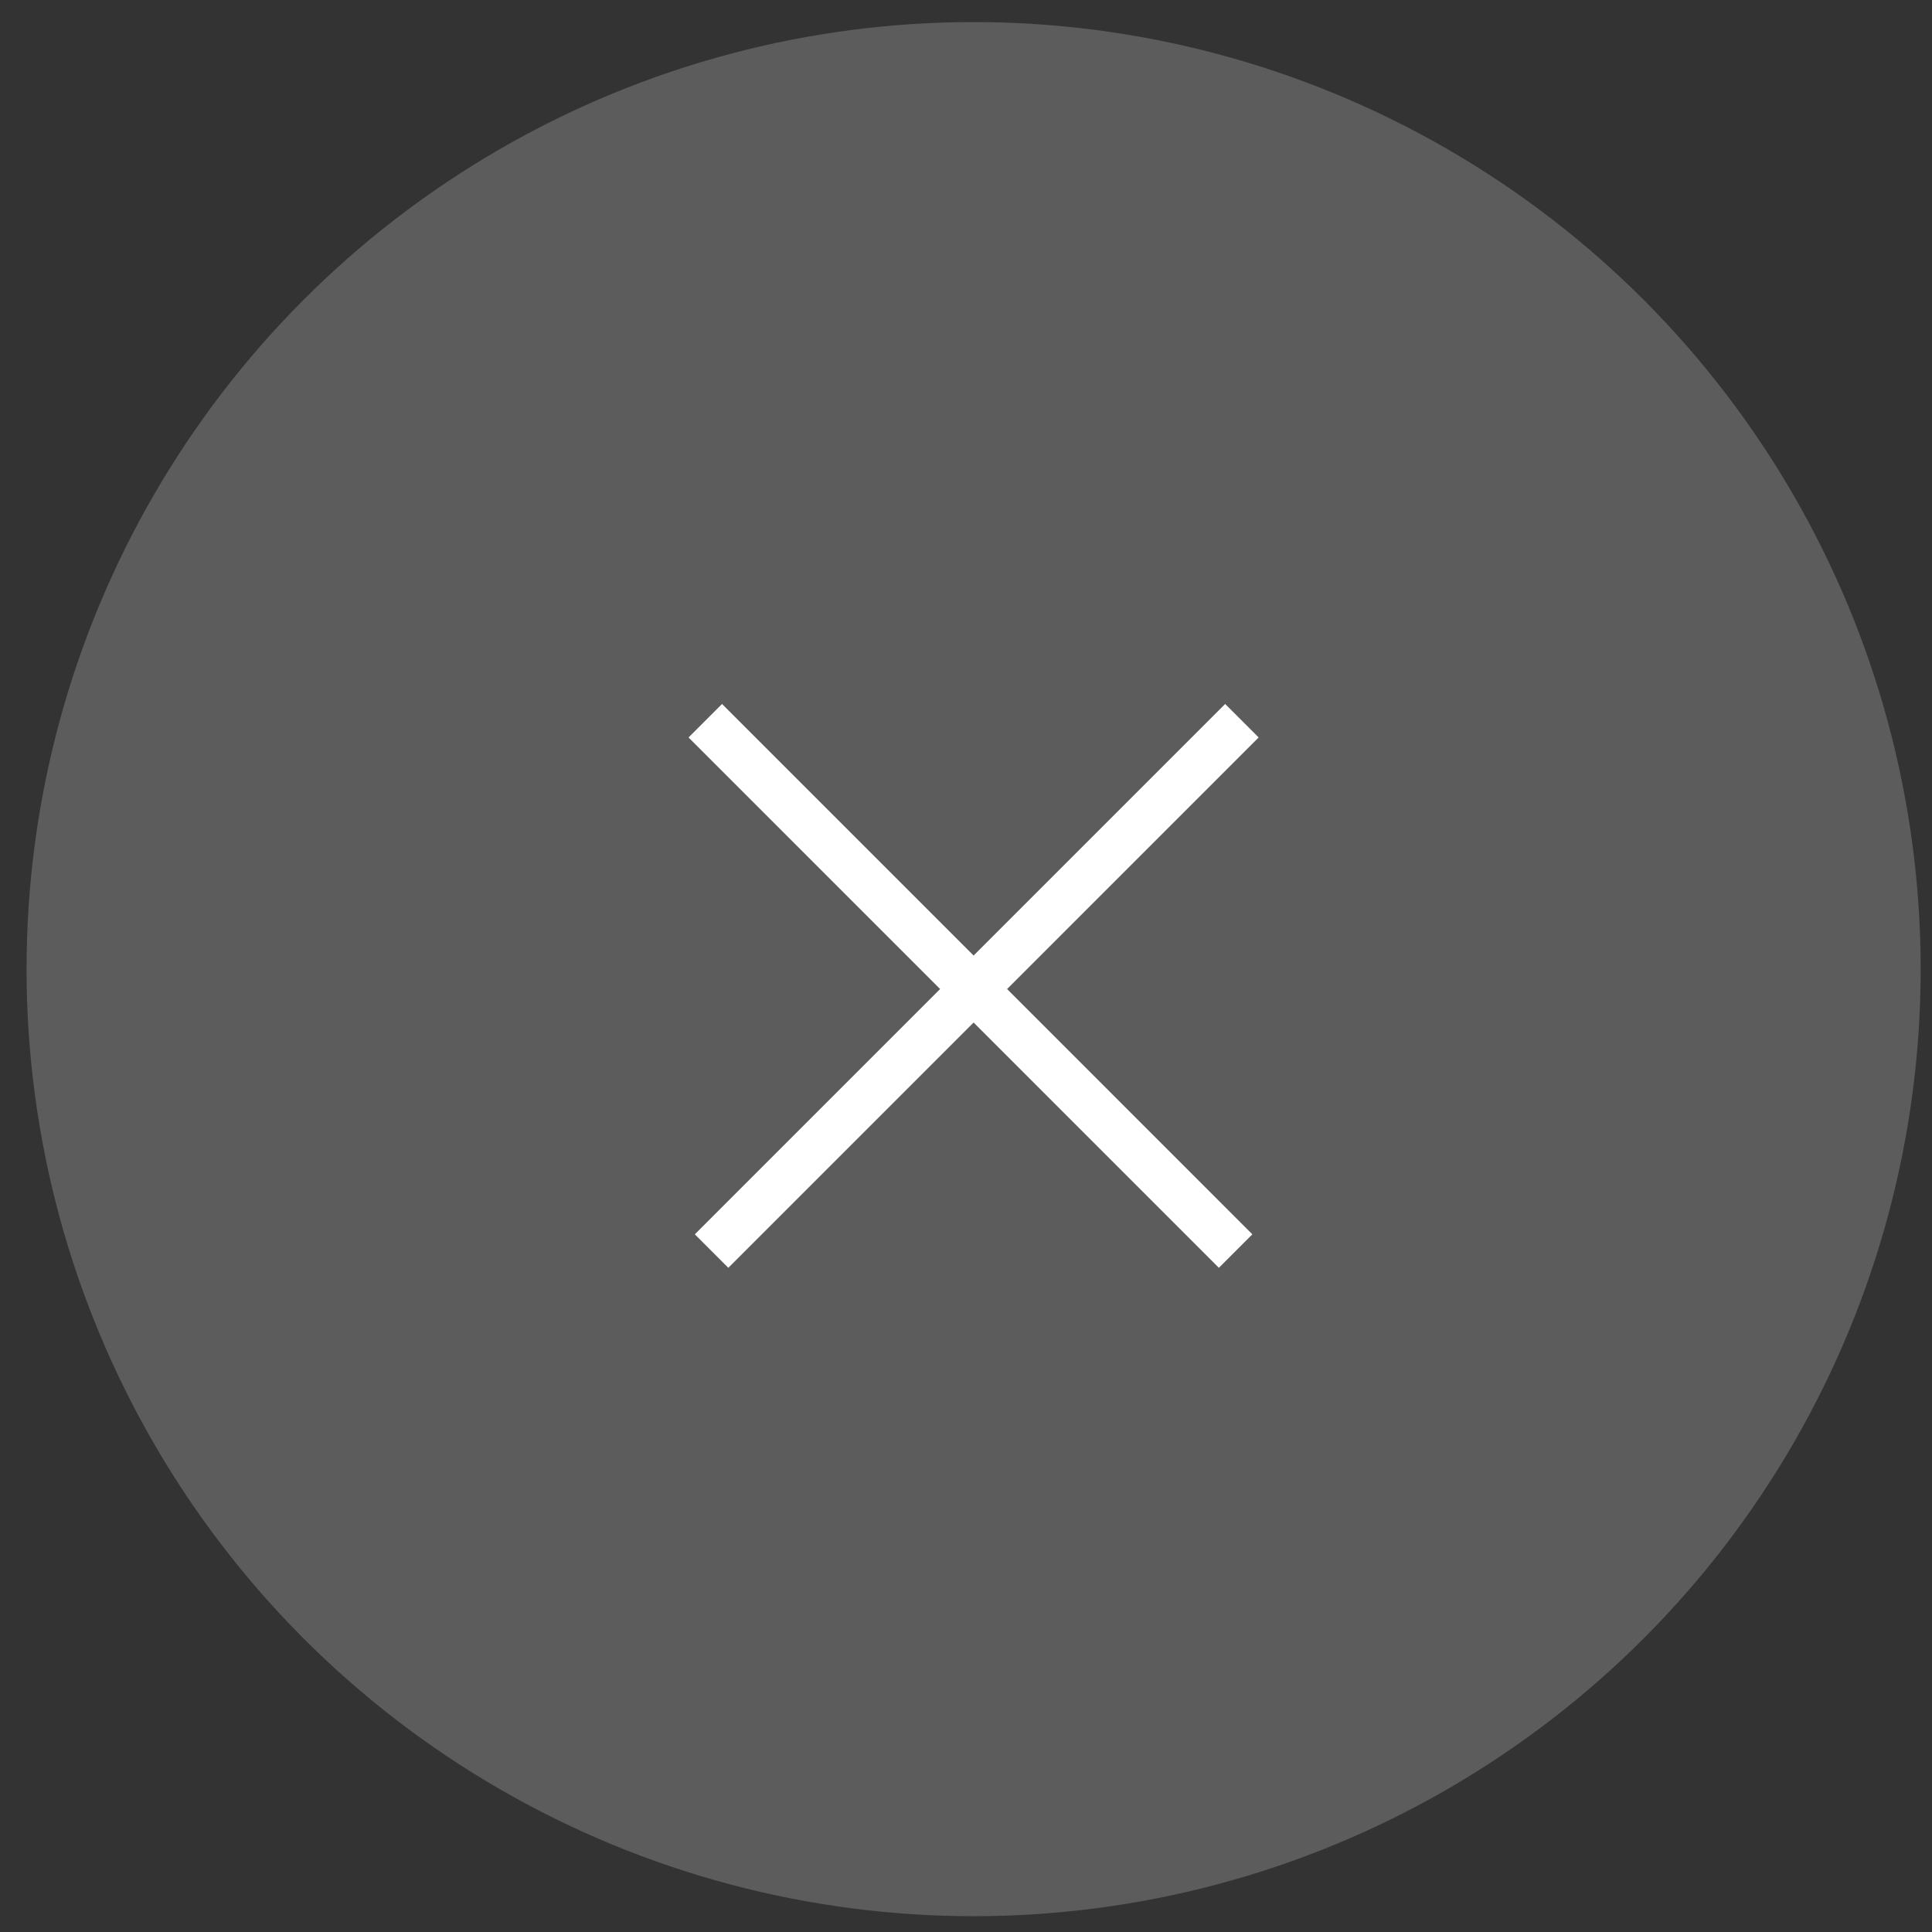 <svg width="51" height="51" viewBox="0 0 51 51" fill="none" xmlns="http://www.w3.org/2000/svg">
<rect x="0" y="0" width="51" height="51" fill="#333333" stroke="none"/>
<circle opacity="0.2" cx="25.701" cy="25.583" r="25" fill="white"/>
<line x1="32.617" y1="33.025" x2="18.618" y2="19.025" stroke="white" stroke-width="1.25"/>
<line x1="32.783" y1="19.025" x2="18.784" y2="33.025" stroke="white" stroke-width="1.25"/>
</svg>
